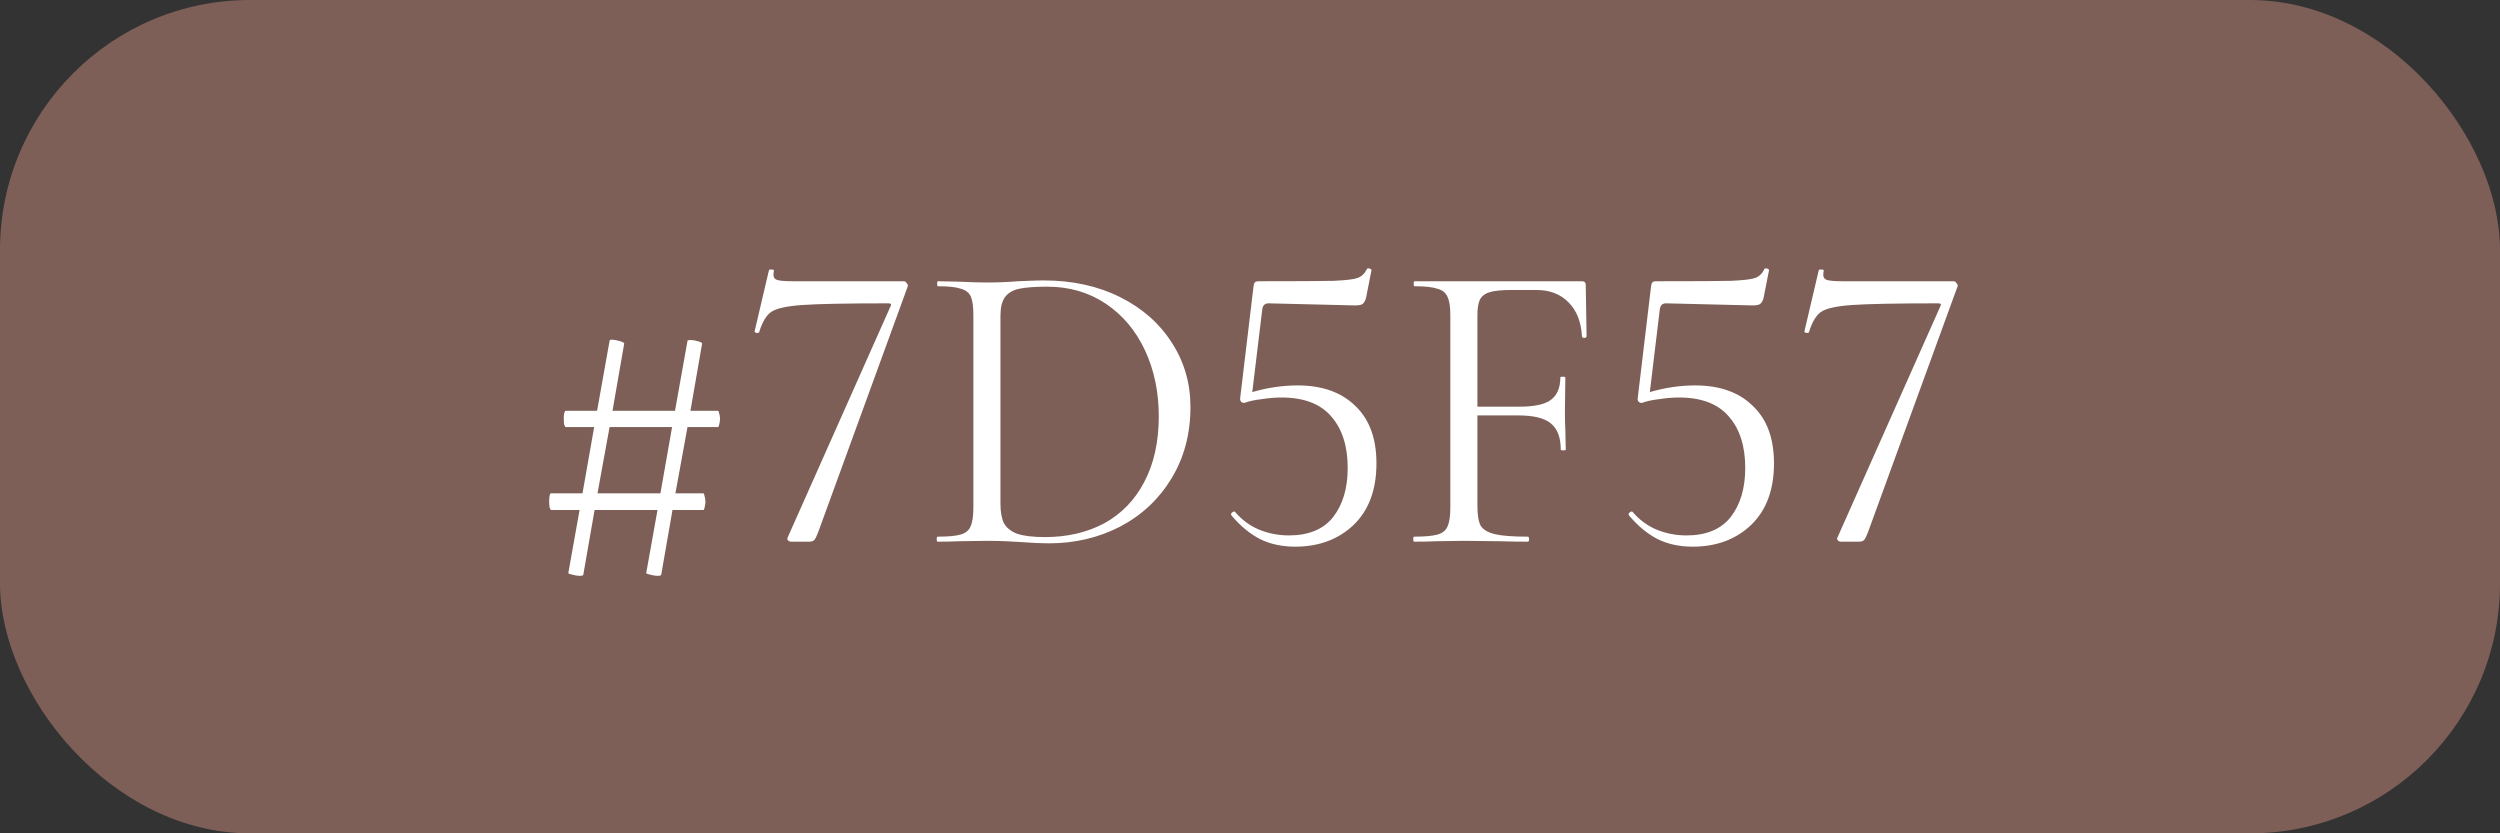 <?xml version="1.0" encoding="UTF-8"?> <svg xmlns="http://www.w3.org/2000/svg" width="300" height="100" viewBox="0 0 300 100" fill="none"><rect x="0" y="0" width="300" height="100" fill="#333333" stroke="none"/><rect width="300" height="100" rx="30" fill="#7D5F57"></rect><path d="M86.15 49.3C86.217 49.3 86.267 49.4 86.3 49.6C86.367 49.8 86.4 50.017 86.4 50.25C86.4 50.483 86.367 50.717 86.3 50.95C86.267 51.15 86.217 51.25 86.15 51.25H82.5L81.05 59.2H84.4C84.467 59.2 84.517 59.317 84.55 59.55C84.617 59.75 84.65 59.967 84.65 60.2C84.65 60.433 84.617 60.667 84.55 60.9C84.517 61.1 84.467 61.2 84.4 61.2H80.7L79.35 68.95C79.35 69.05 79.2 69.1 78.9 69.1C78.633 69.1 78.333 69.05 78 68.95C77.667 68.883 77.517 68.817 77.55 68.75L78.9 61.2H71.35L70 68.95C70 69.05 69.85 69.1 69.55 69.1C69.283 69.1 68.983 69.05 68.65 68.95C68.317 68.883 68.167 68.817 68.2 68.75L69.55 61.2H66.15C66.083 61.2 66.017 61.1 65.95 60.9C65.917 60.667 65.9 60.417 65.9 60.15C65.9 59.917 65.917 59.7 65.95 59.5C65.983 59.3 66.033 59.2 66.1 59.2H69.9L71.3 51.25H67.9C67.833 51.25 67.767 51.15 67.7 50.95C67.667 50.717 67.65 50.467 67.65 50.2C67.65 49.967 67.667 49.767 67.7 49.6C67.767 49.4 67.817 49.3 67.85 49.3H71.65L73.15 40.9C73.15 40.733 73.45 40.717 74.05 40.85C74.65 40.983 74.933 41.117 74.9 41.25L73.5 49.3H81L82.5 40.9C82.5 40.833 82.617 40.8 82.85 40.8C83.117 40.8 83.417 40.85 83.75 40.95C84.117 41.05 84.283 41.15 84.25 41.25L82.85 49.3H86.15ZM79.25 59.2L80.65 51.25H73.15L71.7 59.2H79.25ZM98.168 63.9C98.002 64.333 97.852 64.633 97.718 64.8C97.585 64.933 97.385 65 97.118 65H94.918C94.785 65 94.668 64.95 94.568 64.85C94.468 64.75 94.452 64.633 94.518 64.5L106.868 36.75C107.002 36.517 106.918 36.4 106.618 36.4C101.652 36.4 98.202 36.467 96.268 36.6C94.368 36.733 93.118 37.017 92.518 37.45C91.952 37.85 91.485 38.633 91.118 39.8C91.118 39.9 91.035 39.95 90.868 39.95C90.802 39.95 90.718 39.933 90.618 39.9C90.552 39.833 90.535 39.767 90.568 39.7L92.268 32.45C92.302 32.35 92.418 32.317 92.618 32.35C92.818 32.35 92.902 32.4 92.868 32.5C92.835 32.633 92.818 32.8 92.818 33C92.818 33.3 92.968 33.5 93.268 33.6C93.602 33.7 94.252 33.75 95.218 33.75H108.468C108.602 33.75 108.718 33.833 108.818 34C108.952 34.167 108.985 34.3 108.918 34.4L98.168 63.9ZM125.904 65.2C124.937 65.2 123.821 65.15 122.554 65.05C122.087 65.017 121.487 64.983 120.754 64.95C120.054 64.917 119.271 64.9 118.404 64.9L115.004 64.95C114.404 64.983 113.571 65 112.504 65C112.437 65 112.404 64.9 112.404 64.7C112.404 64.5 112.437 64.4 112.504 64.4C113.771 64.4 114.687 64.317 115.254 64.15C115.854 63.983 116.254 63.667 116.454 63.2C116.687 62.7 116.804 61.95 116.804 60.95V37.8C116.804 36.8 116.704 36.067 116.504 35.6C116.304 35.133 115.904 34.817 115.304 34.65C114.737 34.45 113.821 34.35 112.554 34.35C112.487 34.35 112.454 34.25 112.454 34.05C112.454 33.85 112.487 33.75 112.554 33.75L115.054 33.8C116.454 33.867 117.571 33.9 118.404 33.9C119.671 33.9 120.921 33.85 122.154 33.75C123.621 33.683 124.637 33.65 125.204 33.65C128.671 33.65 131.737 34.317 134.404 35.65C137.071 36.983 139.137 38.8 140.604 41.1C142.104 43.4 142.854 45.983 142.854 48.85C142.854 52.083 142.087 54.95 140.554 57.45C139.054 59.917 137.004 61.833 134.404 63.2C131.804 64.533 128.971 65.2 125.904 65.2ZM125.404 64.45C128.071 64.45 130.437 63.9 132.504 62.8C134.571 61.667 136.171 60.017 137.304 57.85C138.471 55.65 139.054 53.017 139.054 49.95C139.054 47.05 138.504 44.417 137.404 42.05C136.304 39.683 134.737 37.817 132.704 36.45C130.671 35.083 128.321 34.4 125.654 34.4C124.221 34.4 123.104 34.483 122.304 34.65C121.537 34.817 120.971 35.15 120.604 35.65C120.237 36.15 120.054 36.9 120.054 37.9V60.4C120.054 61.4 120.187 62.183 120.454 62.75C120.754 63.317 121.287 63.75 122.054 64.05C122.854 64.317 123.971 64.45 125.404 64.45ZM155.724 46.25C158.658 46.25 160.958 47.067 162.624 48.7C164.324 50.3 165.174 52.6 165.174 55.6C165.174 58.767 164.258 61.233 162.424 63C160.591 64.733 158.258 65.6 155.424 65.6C153.858 65.6 152.458 65.3 151.224 64.7C149.991 64.067 148.841 63.117 147.774 61.85L147.724 61.75C147.724 61.617 147.791 61.517 147.924 61.45C148.058 61.35 148.158 61.35 148.224 61.45C149.024 62.383 149.974 63.083 151.074 63.55C152.208 64.017 153.408 64.25 154.674 64.25C157.041 64.25 158.808 63.517 159.974 62.05C161.141 60.55 161.724 58.583 161.724 56.15C161.724 53.55 161.074 51.5 159.774 50C158.474 48.467 156.474 47.7 153.774 47.7C153.041 47.7 152.241 47.767 151.374 47.9C150.541 48 149.858 48.15 149.324 48.35C149.158 48.35 149.024 48.3 148.924 48.2C148.824 48.067 148.791 47.917 148.824 47.75L150.424 34.35C150.458 34.117 150.508 33.967 150.574 33.9C150.641 33.8 150.808 33.75 151.074 33.75C155.574 33.75 158.558 33.733 160.024 33.7C161.524 33.633 162.491 33.517 162.924 33.35C163.391 33.183 163.758 32.833 164.024 32.3C164.024 32.233 164.091 32.2 164.224 32.2C164.324 32.2 164.408 32.233 164.474 32.3C164.574 32.333 164.608 32.383 164.574 32.45L163.924 35.75C163.824 36.117 163.674 36.367 163.474 36.5C163.308 36.6 163.008 36.65 162.574 36.65L152.224 36.4C151.791 36.4 151.541 36.633 151.474 37.1L150.274 47.05C152.108 46.517 153.924 46.25 155.724 46.25ZM190.39 40.35C190.39 40.45 190.307 40.517 190.14 40.55C189.973 40.55 189.873 40.5 189.84 40.4C189.74 38.633 189.207 37.267 188.24 36.3C187.273 35.3 185.99 34.8 184.39 34.8H181.34C180.207 34.8 179.357 34.883 178.79 35.05C178.223 35.217 177.823 35.517 177.59 35.95C177.39 36.383 177.29 37.017 177.29 37.85V48.8H182.34C184.107 48.8 185.357 48.533 186.09 48C186.857 47.433 187.24 46.533 187.24 45.3C187.24 45.233 187.34 45.2 187.54 45.2C187.74 45.2 187.84 45.233 187.84 45.3L187.79 49.35C187.79 50.317 187.807 51.05 187.84 51.55L187.89 53.95C187.89 54.017 187.79 54.05 187.59 54.05C187.39 54.05 187.29 54.017 187.29 53.95C187.29 52.483 186.89 51.433 186.09 50.8C185.323 50.167 184.023 49.85 182.19 49.85H177.29V60.75C177.29 61.817 177.423 62.6 177.69 63.1C177.99 63.567 178.557 63.9 179.39 64.1C180.223 64.3 181.54 64.4 183.34 64.4C183.44 64.4 183.49 64.5 183.49 64.7C183.49 64.9 183.44 65 183.34 65C181.973 65 180.907 64.983 180.14 64.95L175.64 64.9L172.24 64.95C171.64 64.983 170.79 65 169.69 65C169.623 65 169.59 64.9 169.59 64.7C169.59 64.5 169.623 64.4 169.69 64.4C170.957 64.4 171.89 64.317 172.49 64.15C173.09 63.983 173.49 63.667 173.69 63.2C173.923 62.7 174.04 61.95 174.04 60.95V37.8C174.04 36.8 173.923 36.067 173.69 35.6C173.49 35.133 173.09 34.817 172.49 34.65C171.923 34.45 171.007 34.35 169.74 34.35C169.673 34.35 169.64 34.25 169.64 34.05C169.64 33.85 169.673 33.75 169.74 33.75H189.84C190.14 33.75 190.29 33.9 190.29 34.2L190.39 40.35ZM203.429 46.25C206.363 46.25 208.663 47.067 210.329 48.7C212.029 50.3 212.879 52.6 212.879 55.6C212.879 58.767 211.963 61.233 210.129 63C208.296 64.733 205.963 65.6 203.129 65.6C201.563 65.6 200.163 65.3 198.929 64.7C197.696 64.067 196.546 63.117 195.479 61.85L195.429 61.75C195.429 61.617 195.496 61.517 195.629 61.45C195.763 61.35 195.863 61.35 195.929 61.45C196.729 62.383 197.679 63.083 198.779 63.55C199.913 64.017 201.113 64.25 202.379 64.25C204.746 64.25 206.513 63.517 207.679 62.05C208.846 60.55 209.429 58.583 209.429 56.15C209.429 53.55 208.779 51.5 207.479 50C206.179 48.467 204.179 47.7 201.479 47.7C200.746 47.7 199.946 47.767 199.079 47.9C198.246 48 197.563 48.15 197.029 48.35C196.863 48.35 196.729 48.3 196.629 48.2C196.529 48.067 196.496 47.917 196.529 47.75L198.129 34.35C198.163 34.117 198.213 33.967 198.279 33.9C198.346 33.8 198.513 33.75 198.779 33.75C203.279 33.75 206.263 33.733 207.729 33.7C209.229 33.633 210.196 33.517 210.629 33.35C211.096 33.183 211.463 32.833 211.729 32.3C211.729 32.233 211.796 32.2 211.929 32.2C212.029 32.2 212.113 32.233 212.179 32.3C212.279 32.333 212.313 32.383 212.279 32.45L211.629 35.75C211.529 36.117 211.379 36.367 211.179 36.5C211.013 36.6 210.713 36.65 210.279 36.65L199.929 36.4C199.496 36.4 199.246 36.633 199.179 37.1L197.979 47.05C199.813 46.517 201.629 46.25 203.429 46.25ZM224.145 63.9C223.978 64.333 223.828 64.633 223.695 64.8C223.562 64.933 223.362 65 223.095 65H220.895C220.762 65 220.645 64.95 220.545 64.85C220.445 64.75 220.428 64.633 220.495 64.5L232.845 36.75C232.978 36.517 232.895 36.4 232.595 36.4C227.628 36.4 224.178 36.467 222.245 36.6C220.345 36.733 219.095 37.017 218.495 37.45C217.928 37.85 217.462 38.633 217.095 39.8C217.095 39.9 217.012 39.95 216.845 39.95C216.778 39.95 216.695 39.933 216.595 39.9C216.528 39.833 216.512 39.767 216.545 39.7L218.245 32.45C218.278 32.35 218.395 32.317 218.595 32.35C218.795 32.35 218.878 32.4 218.845 32.5C218.812 32.633 218.795 32.8 218.795 33C218.795 33.3 218.945 33.5 219.245 33.6C219.578 33.7 220.228 33.75 221.195 33.75H234.445C234.578 33.75 234.695 33.833 234.795 34C234.928 34.167 234.962 34.3 234.895 34.4L224.145 63.9Z" fill="white"></path></svg> 